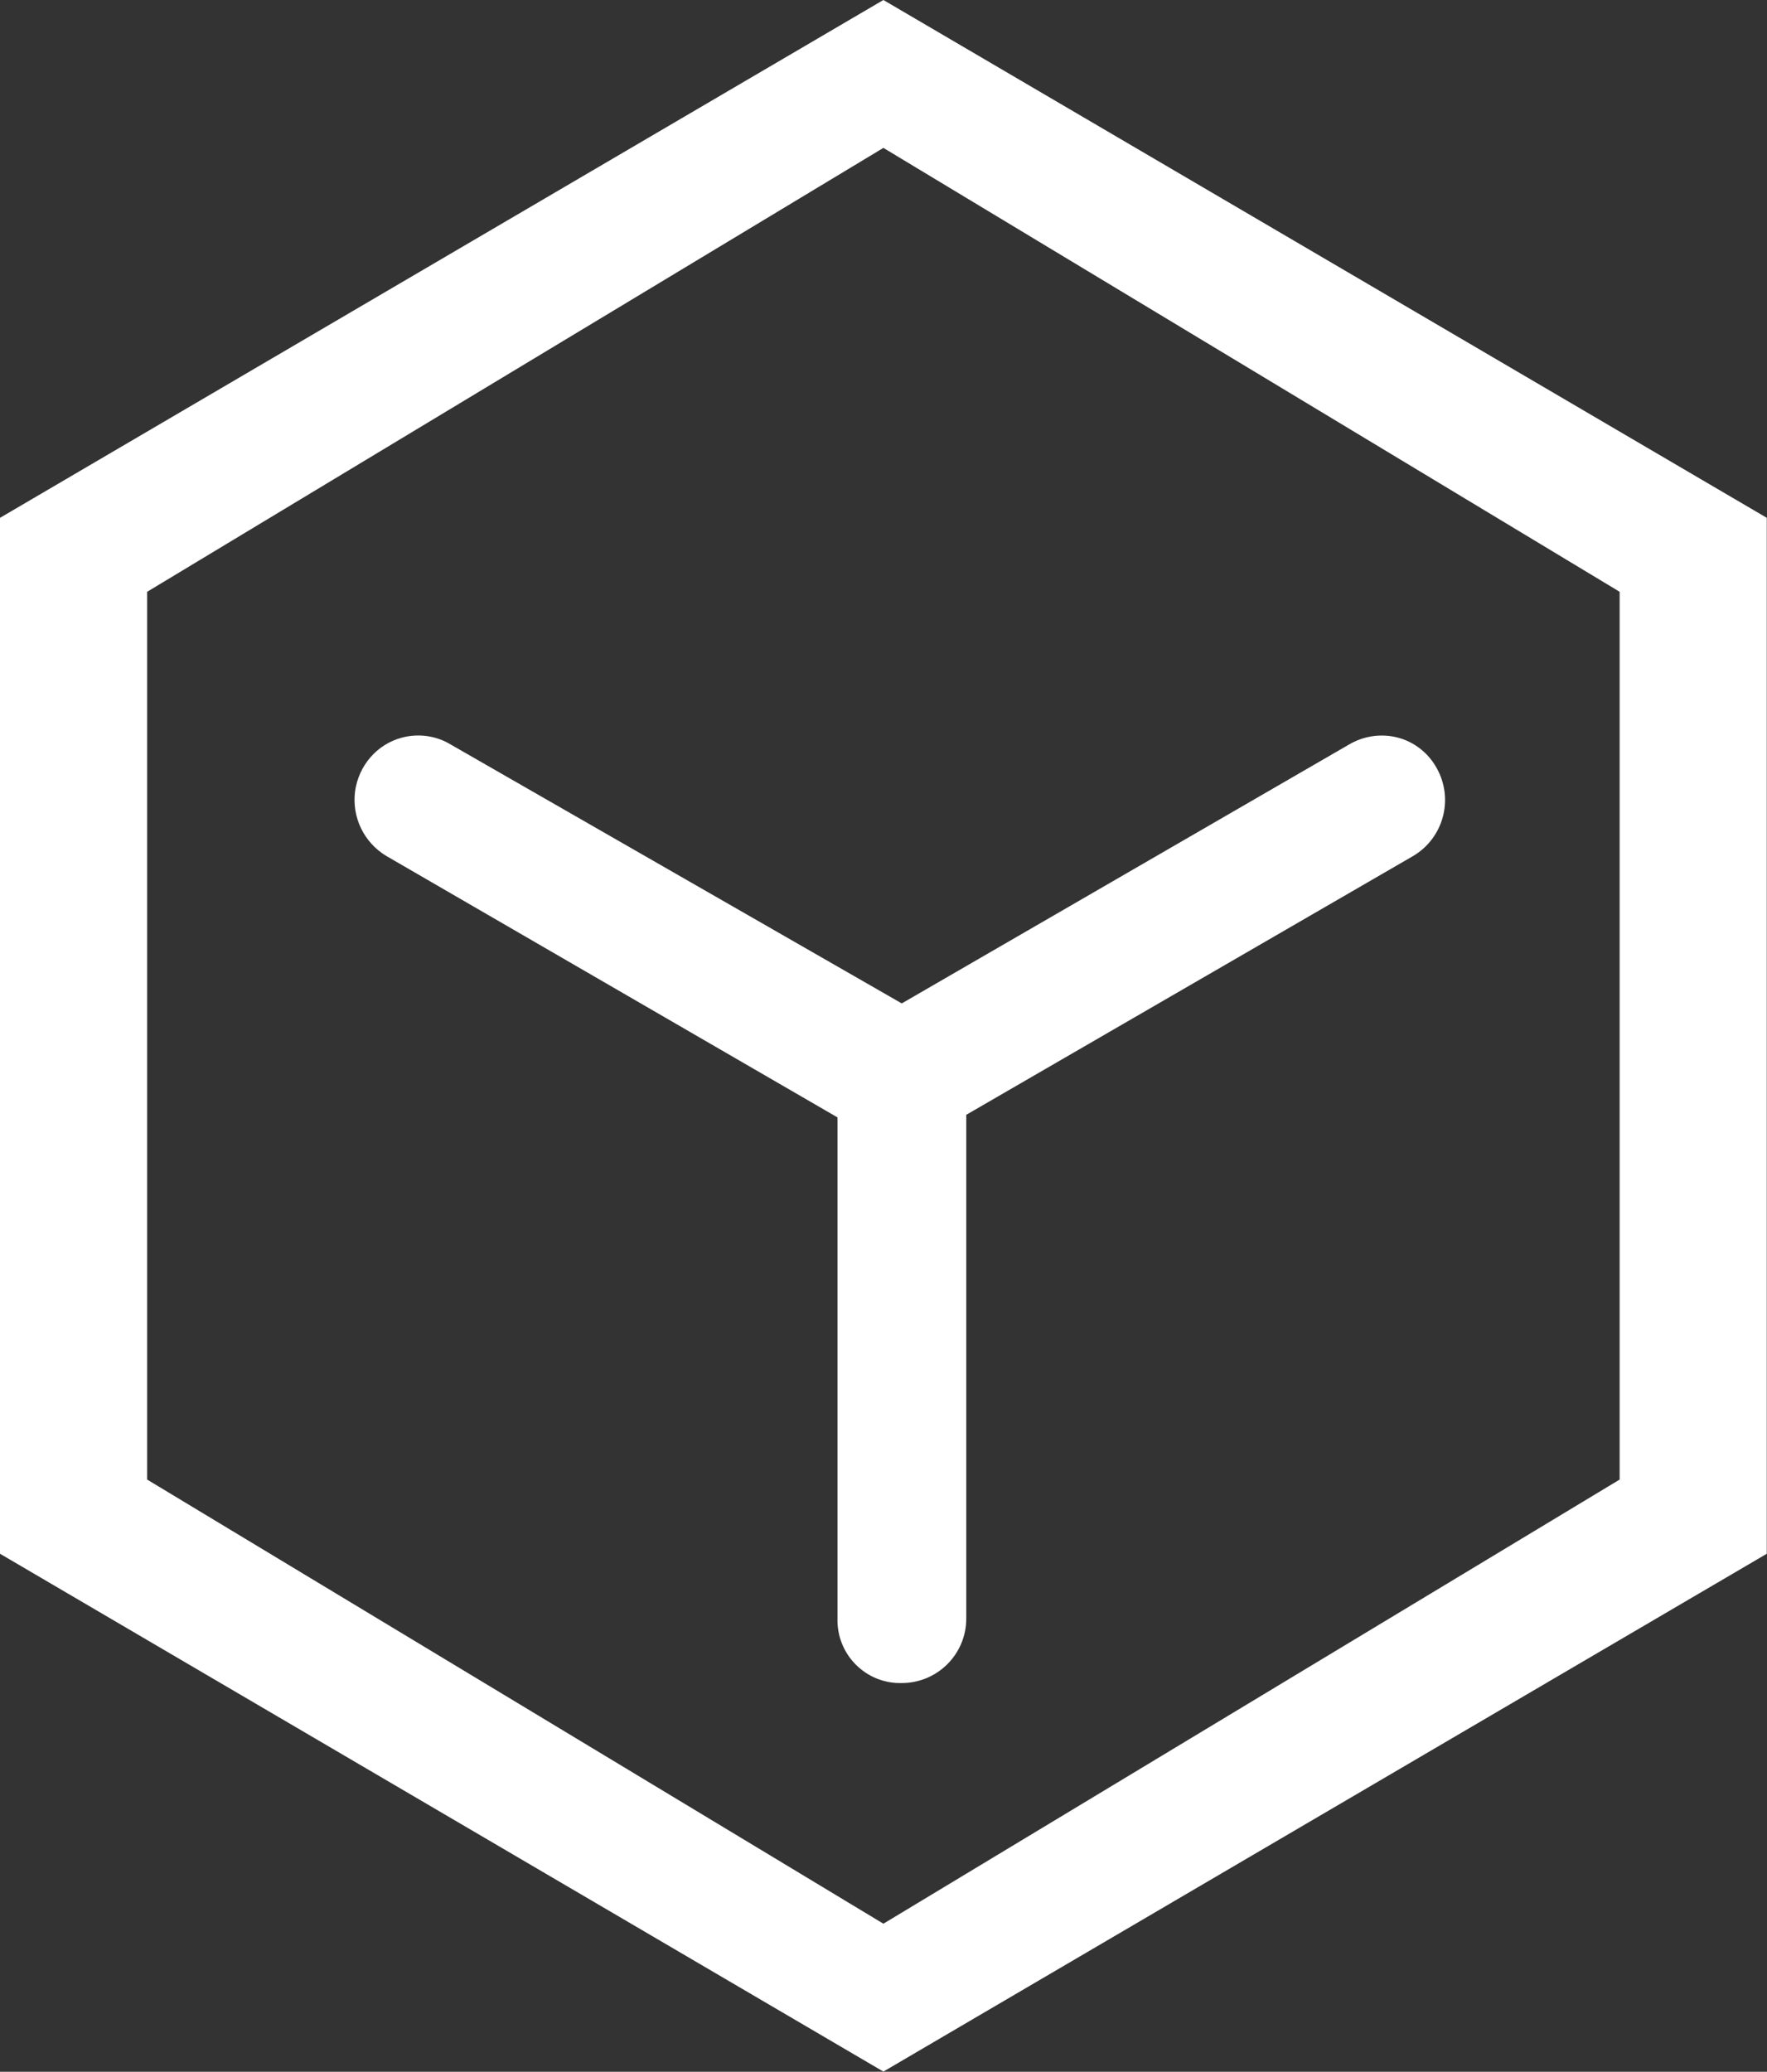 <svg width="75.049" height="87.977" viewBox="0 0 75.049 87.977" fill="none" xmlns="http://www.w3.org/2000/svg" xmlns:xlink="http://www.w3.org/1999/xlink">
	<rect x="0" y="0" width="75.049" height="87.977" fill="#333333" stroke="none"/>
	<desc>
			Created with Pixso.
	</desc>
	<defs/>
	<path id="path" d="M0 21.99L0 65.98L37.52 87.97L75.04 65.98L75.04 21.99L37.52 0L0 21.99ZM68.79 62.83L37.52 81.69L6.25 62.83L6.25 25.13L37.52 6.28L68.79 25.13L68.79 62.83ZM41.04 47.45L41.04 68.73C41.04 70.25 39.81 71.47 38.3 71.47C37.57 71.49 36.87 71.21 36.35 70.69C35.83 70.17 35.55 69.46 35.57 68.73L35.57 47.45L16.41 36.35C15.46 35.78 14.94 34.71 15.08 33.61C15.23 32.51 16.01 31.6 17.08 31.32C17.78 31.14 18.53 31.24 19.15 31.62L38.3 42.61L57.29 31.62C57.91 31.25 58.66 31.14 59.36 31.32C60.06 31.5 60.66 31.97 61.01 32.6C61.76 33.91 61.32 35.58 60.02 36.35L41.04 47.34L41.04 47.45Z" fill="#FFFFFF" fill-opacity="1" fill-rule="nonzero"/>
</svg>
